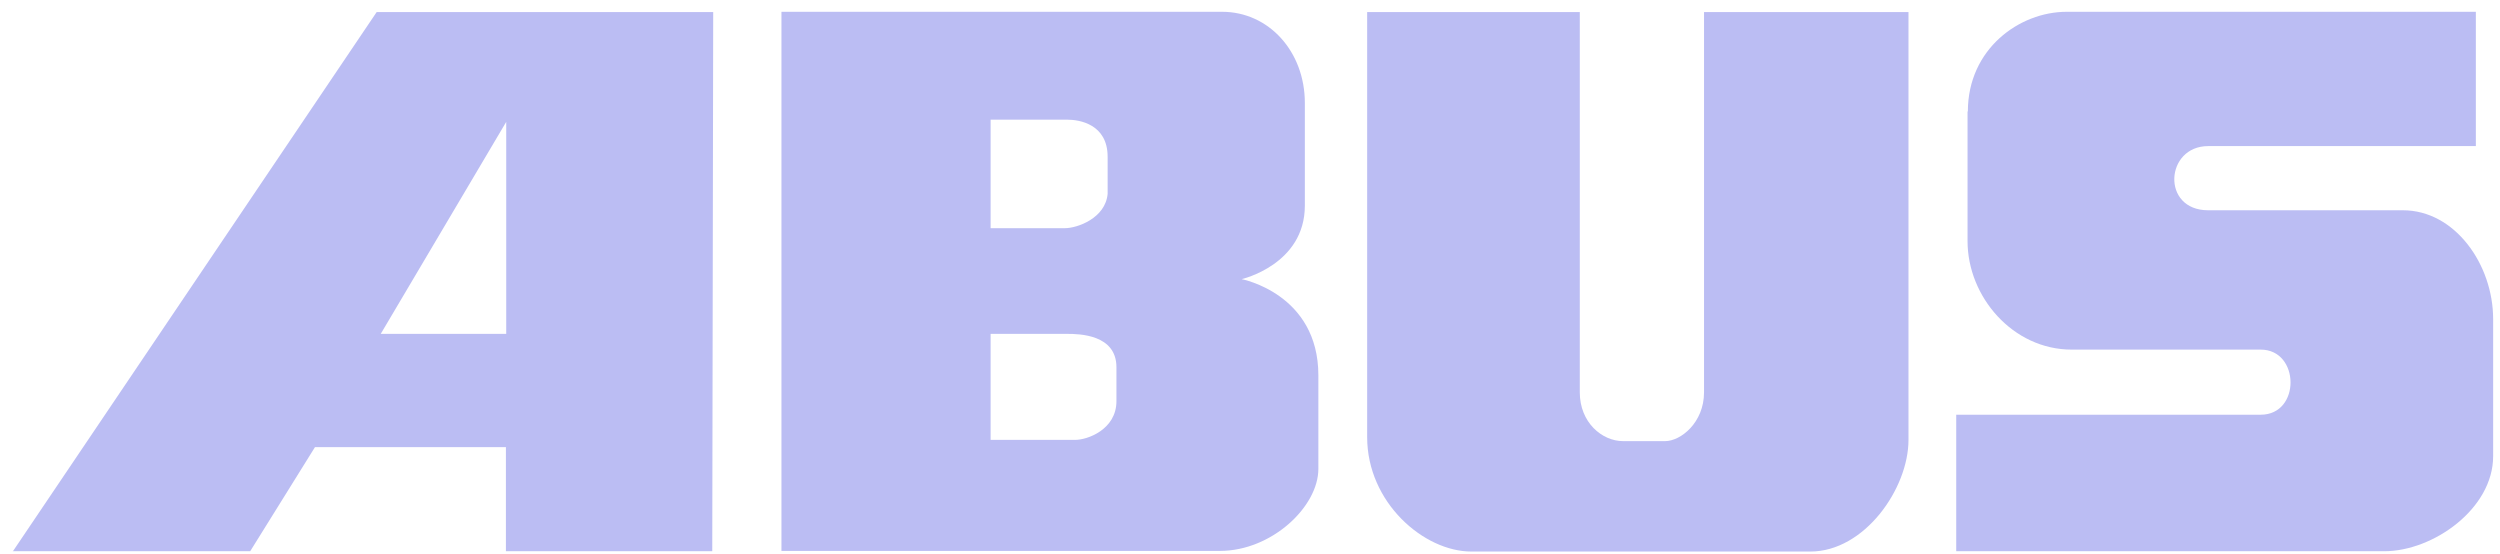 <svg width="167" height="37" viewBox="0 0 167 37" fill="none" xmlns="http://www.w3.org/2000/svg">
<g id="ABUS">
<path id="path83" d="M131.432 7.448V16.105C131.432 19.824 134.458 23.354 138.387 23.354H151.015C153.641 23.354 153.704 27.703 151.015 27.703H130.676V36.822H159.272C162.529 36.822 166.542 33.986 166.542 30.477V21.316C166.542 17.681 164 14.046 160.512 14.046H147.506C144.354 14.046 144.627 9.759 147.506 9.759H165.387V0.788H138.051C134.899 0.788 131.453 3.267 131.453 7.448" fill="#BBBDF3"/>
<path id="path85" d="M113.829 26.211V0.808H127.487V29.384C127.487 32.64 124.545 36.843 120.931 36.843H98.281C95.129 36.843 91.326 33.586 91.326 29.195V0.808H105.53V26.211C105.53 28.207 107.001 29.468 108.429 29.468H111.224C112.275 29.468 113.829 28.228 113.829 26.211Z" fill="#BBBDF3"/>
<path id="path87" fill-rule="evenodd" clip-rule="evenodd" d="M33.816 22.303H25.433L33.816 8.141V22.303ZM0.85 36.843L25.16 0.808H47.642L47.579 36.822H33.795V29.867H21.041L16.713 36.822H0.85" fill="#BBBDF3"/>
<path id="path89" fill-rule="evenodd" clip-rule="evenodd" d="M66.173 22.303V29.384H71.783C72.624 29.405 74.578 28.691 74.578 26.8V24.53C74.578 22.345 72.099 22.303 71.3 22.303H66.173ZM66.173 8.015V15.243H71.132C71.972 15.243 73.842 14.571 73.99 12.953V10.474C73.99 8.289 72.099 7.994 71.3 7.994H66.173V8.015ZM52.201 36.801V0.788H81.638C84.747 0.788 87.164 3.435 87.164 6.881V13.731C87.164 17.681 82.94 18.647 82.94 18.647C82.94 18.647 88.067 19.614 88.067 25.077V31.317C88.067 33.859 84.936 36.801 81.491 36.801H52.18" fill="#BBBDF3"/>
</g>
</svg>
